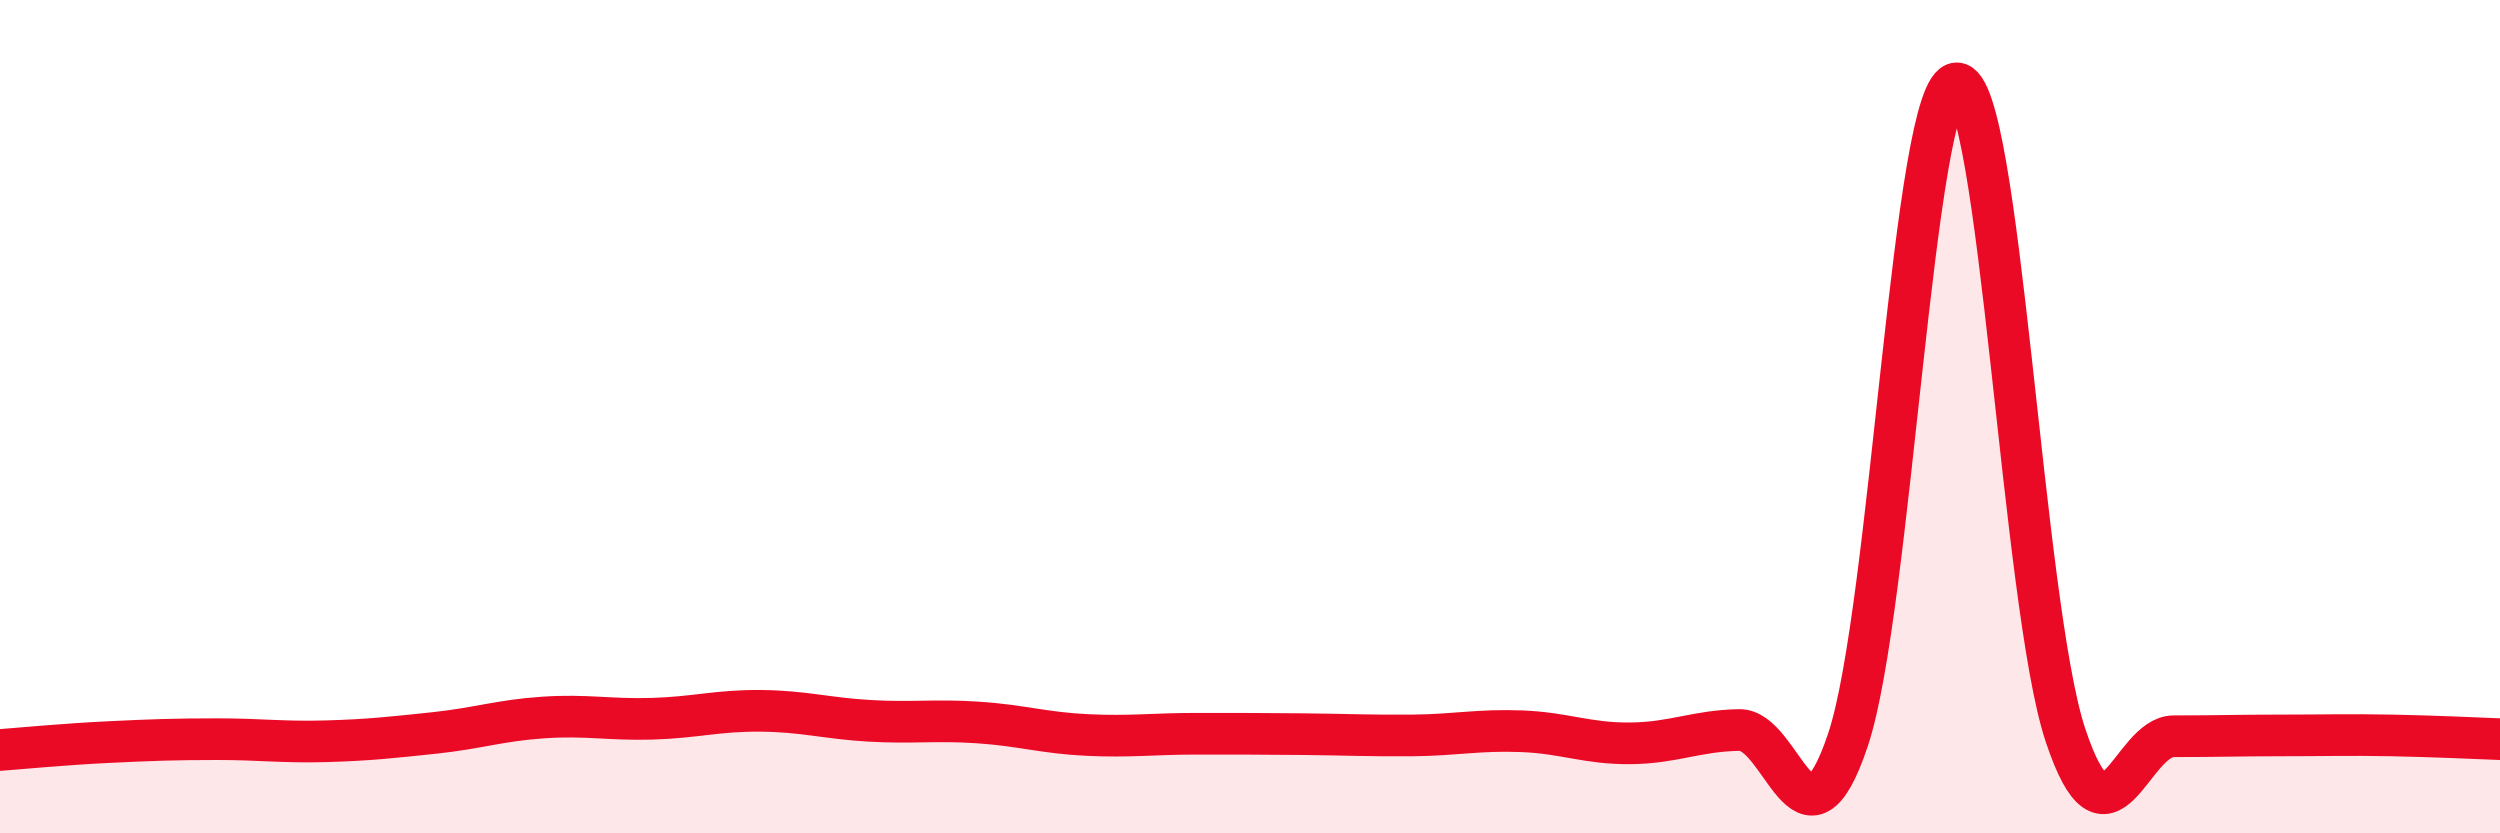 
    <svg width="60" height="20" viewBox="0 0 60 20" xmlns="http://www.w3.org/2000/svg">
      <path
        d="M 0,18 C 0.52,17.96 1.57,17.86 2.61,17.81 C 3.65,17.76 4.18,17.74 5.22,17.74 C 6.26,17.74 6.79,17.82 7.83,17.79 C 8.87,17.76 9.39,17.7 10.43,17.59 C 11.47,17.48 12,17.29 13.04,17.22 C 14.08,17.15 14.61,17.28 15.65,17.25 C 16.69,17.22 17.22,17.05 18.26,17.06 C 19.3,17.07 19.83,17.24 20.87,17.3 C 21.91,17.36 22.44,17.27 23.48,17.34 C 24.52,17.41 25.05,17.59 26.09,17.64 C 27.13,17.69 27.66,17.61 28.7,17.61 C 29.74,17.61 30.26,17.61 31.3,17.62 C 32.34,17.63 32.87,17.66 33.91,17.65 C 34.95,17.64 35.48,17.51 36.52,17.55 C 37.56,17.59 38.09,17.85 39.13,17.84 C 40.17,17.83 40.7,17.54 41.74,17.52 C 42.78,17.5 43.31,20.86 44.35,17.76 C 45.39,14.66 45.92,2.02 46.96,2 C 48,1.98 48.53,14.51 49.57,17.64 C 50.61,20.77 51.13,17.67 52.17,17.67 C 53.21,17.67 53.74,17.65 54.78,17.65 C 55.82,17.65 56.35,17.63 57.39,17.65 C 58.43,17.67 59.48,17.72 60,17.74L60 20L0 20Z"
        fill="#EB0A25"
        opacity="0.1"
        stroke-linecap="round"
        stroke-linejoin="round"
      />
      <path
        d="M 0,18 C 0.52,17.96 1.57,17.86 2.61,17.81 C 3.65,17.76 4.18,17.74 5.22,17.74 C 6.26,17.74 6.79,17.82 7.83,17.79 C 8.87,17.76 9.39,17.7 10.43,17.59 C 11.47,17.48 12,17.29 13.04,17.22 C 14.08,17.15 14.61,17.28 15.65,17.25 C 16.69,17.22 17.22,17.05 18.26,17.06 C 19.3,17.07 19.83,17.24 20.87,17.3 C 21.91,17.36 22.44,17.27 23.48,17.34 C 24.52,17.41 25.05,17.59 26.09,17.64 C 27.13,17.69 27.66,17.61 28.7,17.61 C 29.74,17.61 30.26,17.61 31.3,17.62 C 32.34,17.63 32.87,17.66 33.91,17.65 C 34.95,17.64 35.48,17.51 36.52,17.55 C 37.56,17.59 38.09,17.85 39.13,17.84 C 40.17,17.83 40.7,17.54 41.74,17.52 C 42.78,17.5 43.31,20.86 44.35,17.76 C 45.39,14.66 45.92,2.02 46.96,2 C 48,1.98 48.53,14.51 49.57,17.64 C 50.61,20.77 51.13,17.67 52.17,17.67 C 53.21,17.67 53.74,17.65 54.78,17.65 C 55.82,17.65 56.35,17.63 57.39,17.65 C 58.43,17.67 59.48,17.72 60,17.74"
        stroke="#EB0A25"
        stroke-width="1"
        fill="none"
        stroke-linecap="round"
        stroke-linejoin="round"
      />
    </svg>
  